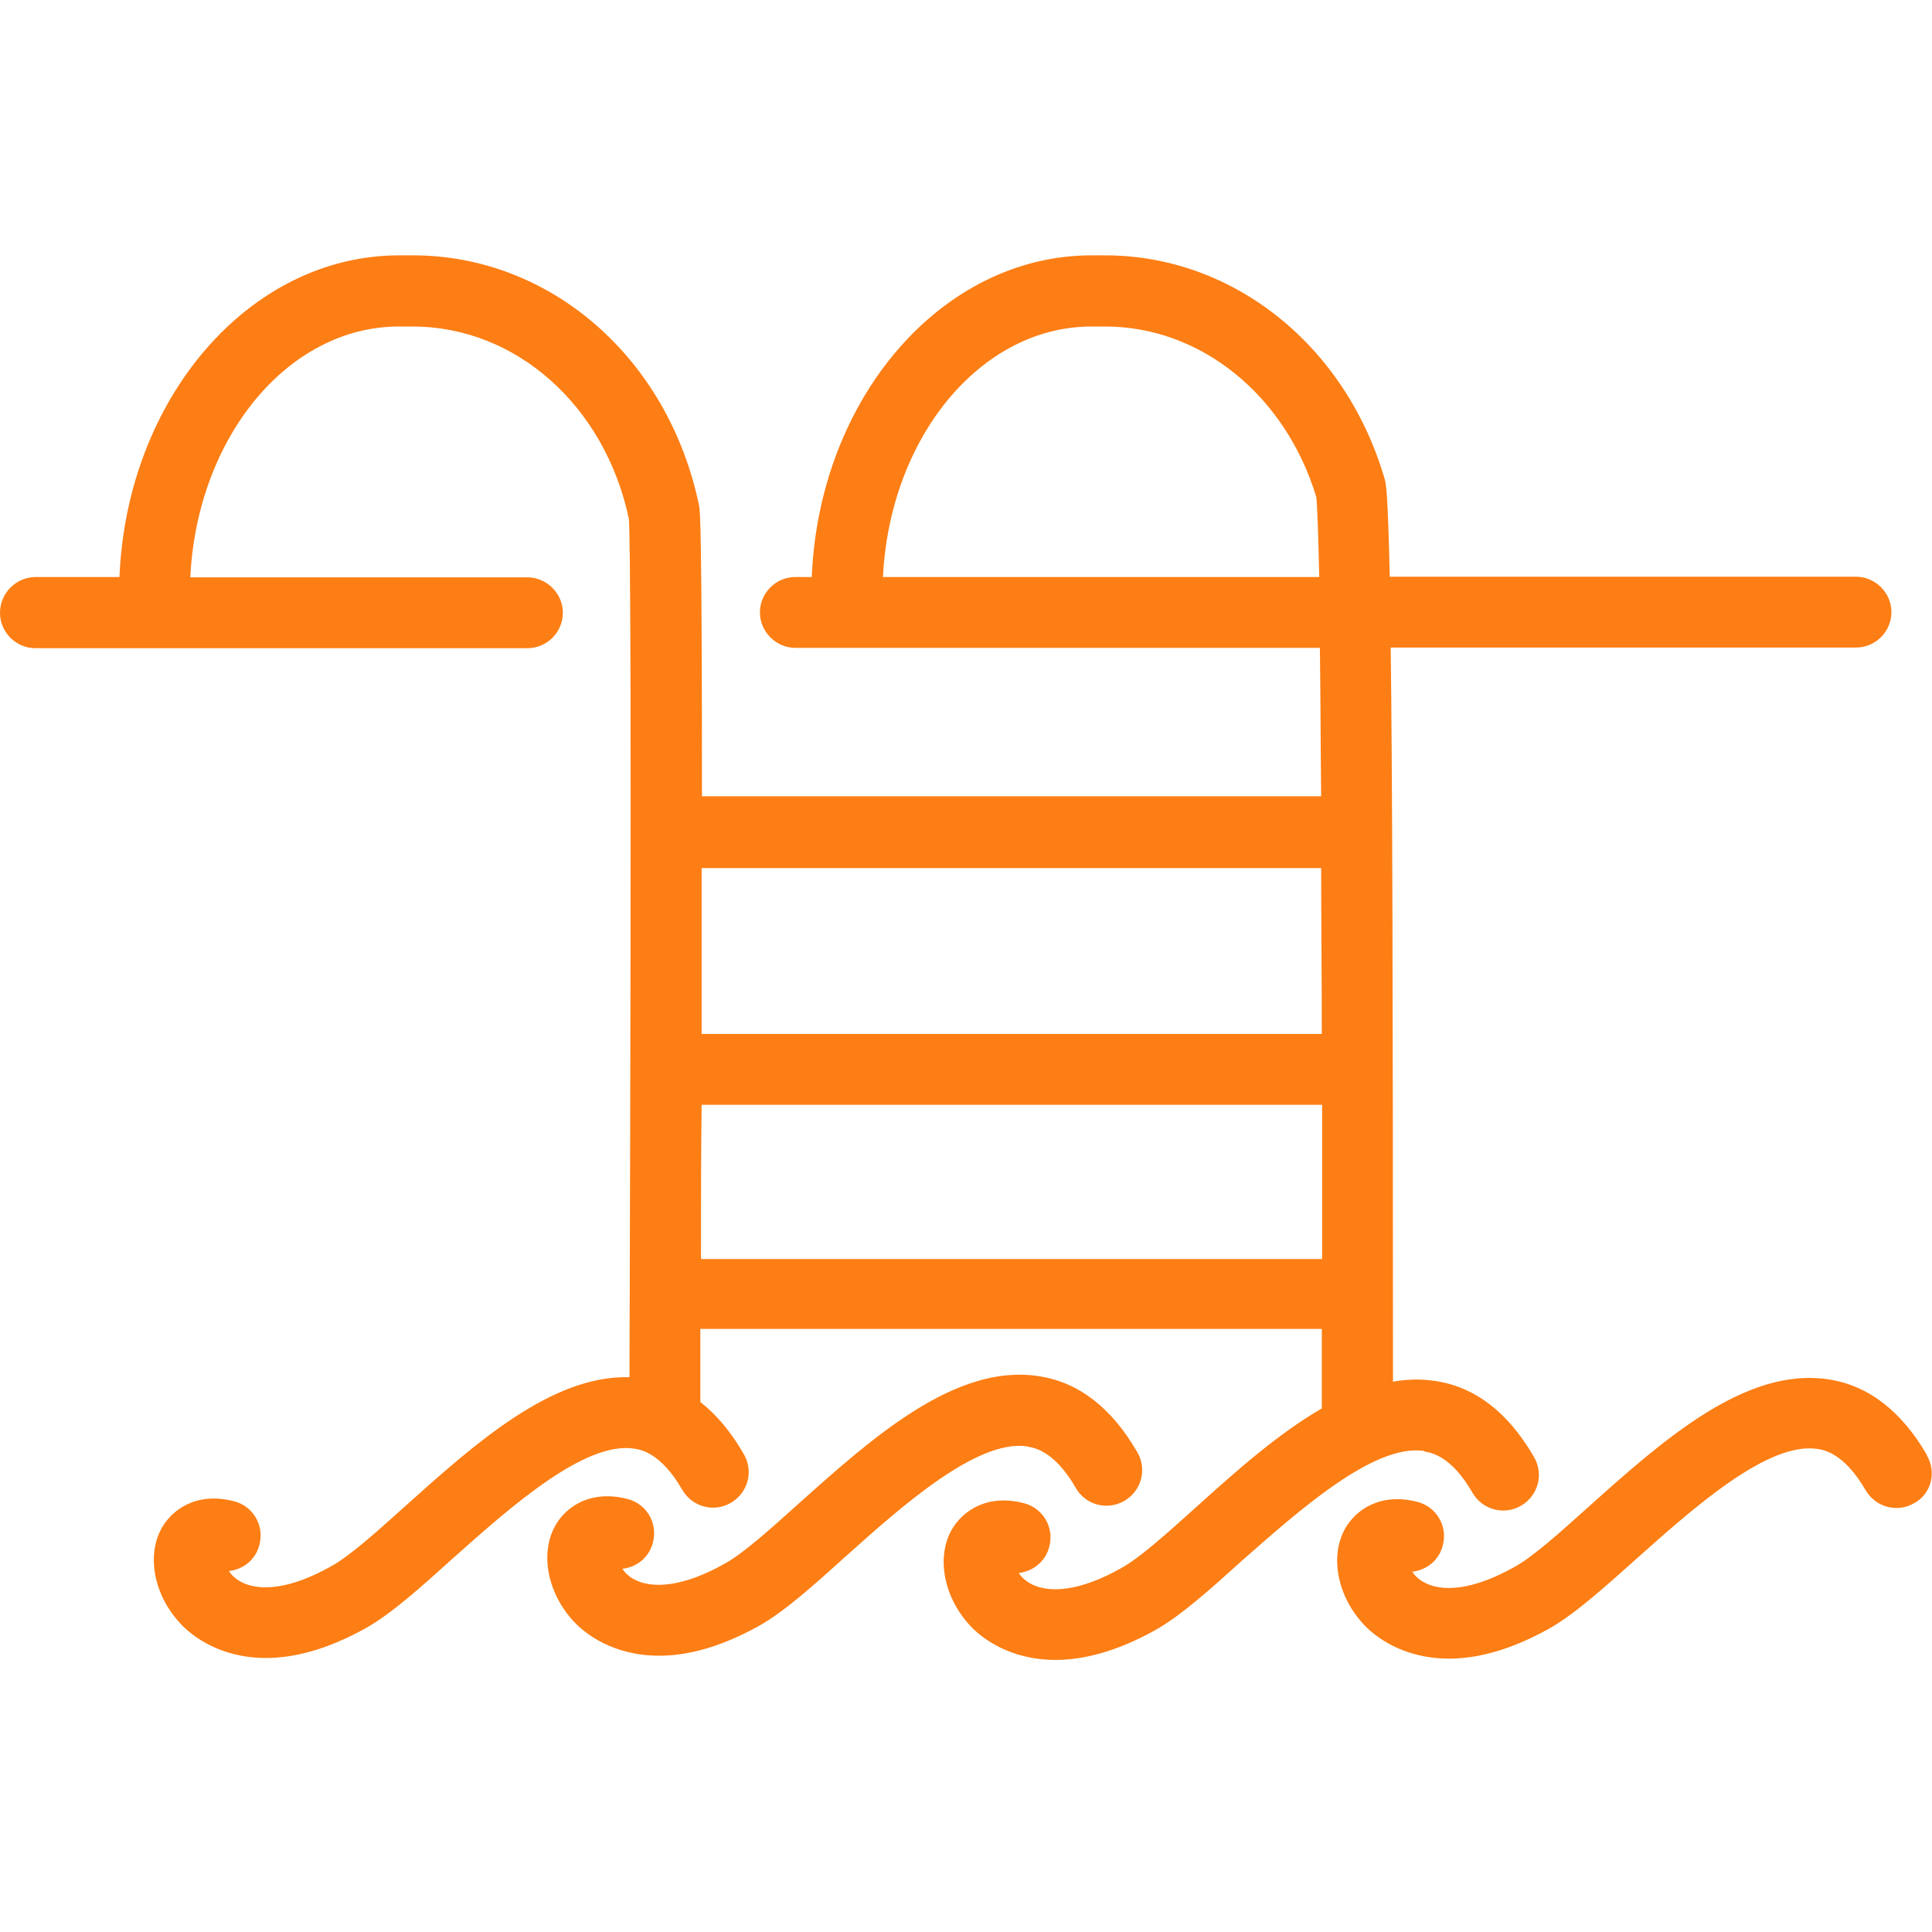 <?xml version="1.0" encoding="UTF-8"?>
<svg id="Layer_1" xmlns="http://www.w3.org/2000/svg" version="1.1" viewBox="0 0 60 60">
  <!-- Generator: Adobe Illustrator 29.4.0, SVG Export Plug-In . SVG Version: 2.1.0 Build 152)  -->
  <defs>
    <style>
      .st0 {
        fill: #fd7e14;
      }
    </style>
  </defs>
  <path class="st0" d="M31.92,44.93c.2.03.83.13,1.49,1.28.3.53.98.71,1.51.4s.71-.98.4-1.51c-.79-1.37-1.81-2.17-3.05-2.36-2.59-.41-5.18,1.91-7.46,3.95-.89.8-1.73,1.56-2.32,1.88-1.21.68-2.25.83-2.88.43-.13-.09-.22-.18-.28-.28.45-.05.84-.36.95-.83.15-.59-.2-1.19-.8-1.34-1.14-.29-1.9.24-2.23.82-.5.88-.24,2.15.61,3.03.31.32,1.17,1.02,2.61,1.02.84,0,1.86-.24,3.09-.92.8-.45,1.69-1.25,2.71-2.17,1.72-1.54,4.08-3.65,5.64-3.41ZM44.24,45.08c.2.03.83.13,1.49,1.28.31.53.98.71,1.51.4.53-.31.71-.98.4-1.51-.79-1.37-1.81-2.17-3.05-2.36-.44-.07-.89-.06-1.33.02,0-12.09-.02-18.92-.07-22.8h14.45c.61,0,1.1-.5,1.1-1.1s-.5-1.1-1.1-1.1h-14.48c-.06-2.7-.12-2.91-.16-3.04-1.21-4.15-4.71-6.94-8.68-6.94h-.42c-4.66,0-8.46,4.44-8.69,9.99h-.51c-.61,0-1.1.5-1.1,1.1s.5,1.1,1.1,1.1h16.29c.02,1.3.02,2.84.04,4.61h-19.23c0-8.6-.06-8.86-.09-9.03-.95-4.58-4.61-7.77-8.89-7.77h-.42c-4.66,0-8.46,4.44-8.69,9.99H1.11C.5,17.92,0,18.42,0,19.03s.5,1.1,1.1,1.1h15.28c.61,0,1.1-.5,1.1-1.1s-.5-1.1-1.1-1.1H5.91c.21-4.34,3.03-7.79,6.48-7.79h.42c3.21,0,5.97,2.45,6.72,5.97.04.56.09,4.82.02,26.35v.31c-2.42-.07-4.82,2.08-6.96,4-.89.8-1.73,1.56-2.32,1.88-1.21.68-2.25.83-2.88.42-.13-.09-.22-.18-.28-.28.45-.05.84-.36.95-.83.15-.59-.2-1.19-.8-1.34-1.14-.29-1.89.24-2.23.82-.5.88-.24,2.15.62,3.03.31.32,1.17,1.02,2.61,1.02.84,0,1.86-.24,3.09-.92.8-.45,1.69-1.25,2.71-2.17,1.73-1.54,4.09-3.66,5.64-3.41.2.03.83.13,1.49,1.28.31.53.98.71,1.51.4s.71-.98.4-1.51c-.39-.68-.84-1.22-1.35-1.62v-1.1c0-.39,0-.79,0-1.17h19.3v2.36s0,.08,0,.11c-1.37.79-2.7,1.98-3.93,3.09-.89.8-1.73,1.56-2.32,1.88-1.21.68-2.25.83-2.88.42-.13-.09-.22-.18-.28-.28.44-.05.84-.36.95-.83.15-.59-.2-1.19-.8-1.34-1.14-.29-1.89.24-2.23.82-.5.88-.24,2.15.61,3.03.31.32,1.17,1.02,2.61,1.02.84,0,1.86-.24,3.09-.92.8-.45,1.69-1.25,2.71-2.17,1.73-1.52,4.08-3.63,5.64-3.4ZM27.42,17.93c.21-4.34,3.03-7.79,6.48-7.79h.42c2.97,0,5.6,2.13,6.56,5.3.03.28.06,1.12.09,2.48h-13.54ZM41.06,32.11h-19.27c0-1.94,0-3.65,0-5.15h19.24c0,1.58.02,3.29.02,5.15ZM21.77,39.1c0-1.73,0-3.32.02-4.79h19.27v4.79h-19.29ZM59.85,45.2c-.79-1.37-1.82-2.17-3.05-2.36-2.59-.41-5.18,1.91-7.46,3.95-.89.8-1.73,1.56-2.32,1.88-1.21.68-2.25.83-2.88.42-.13-.09-.22-.18-.28-.28.45-.05.84-.36.95-.83.15-.59-.2-1.19-.8-1.34-1.14-.29-1.89.24-2.23.82-.5.88-.24,2.15.61,3.03.31.32,1.17,1.02,2.61,1.02.84,0,1.86-.24,3.09-.92.8-.45,1.69-1.25,2.72-2.17,1.73-1.54,4.09-3.67,5.64-3.42.2.03.82.13,1.49,1.28.31.53.98.71,1.51.4.52-.28.7-.95.39-1.48Z"/>
</svg>